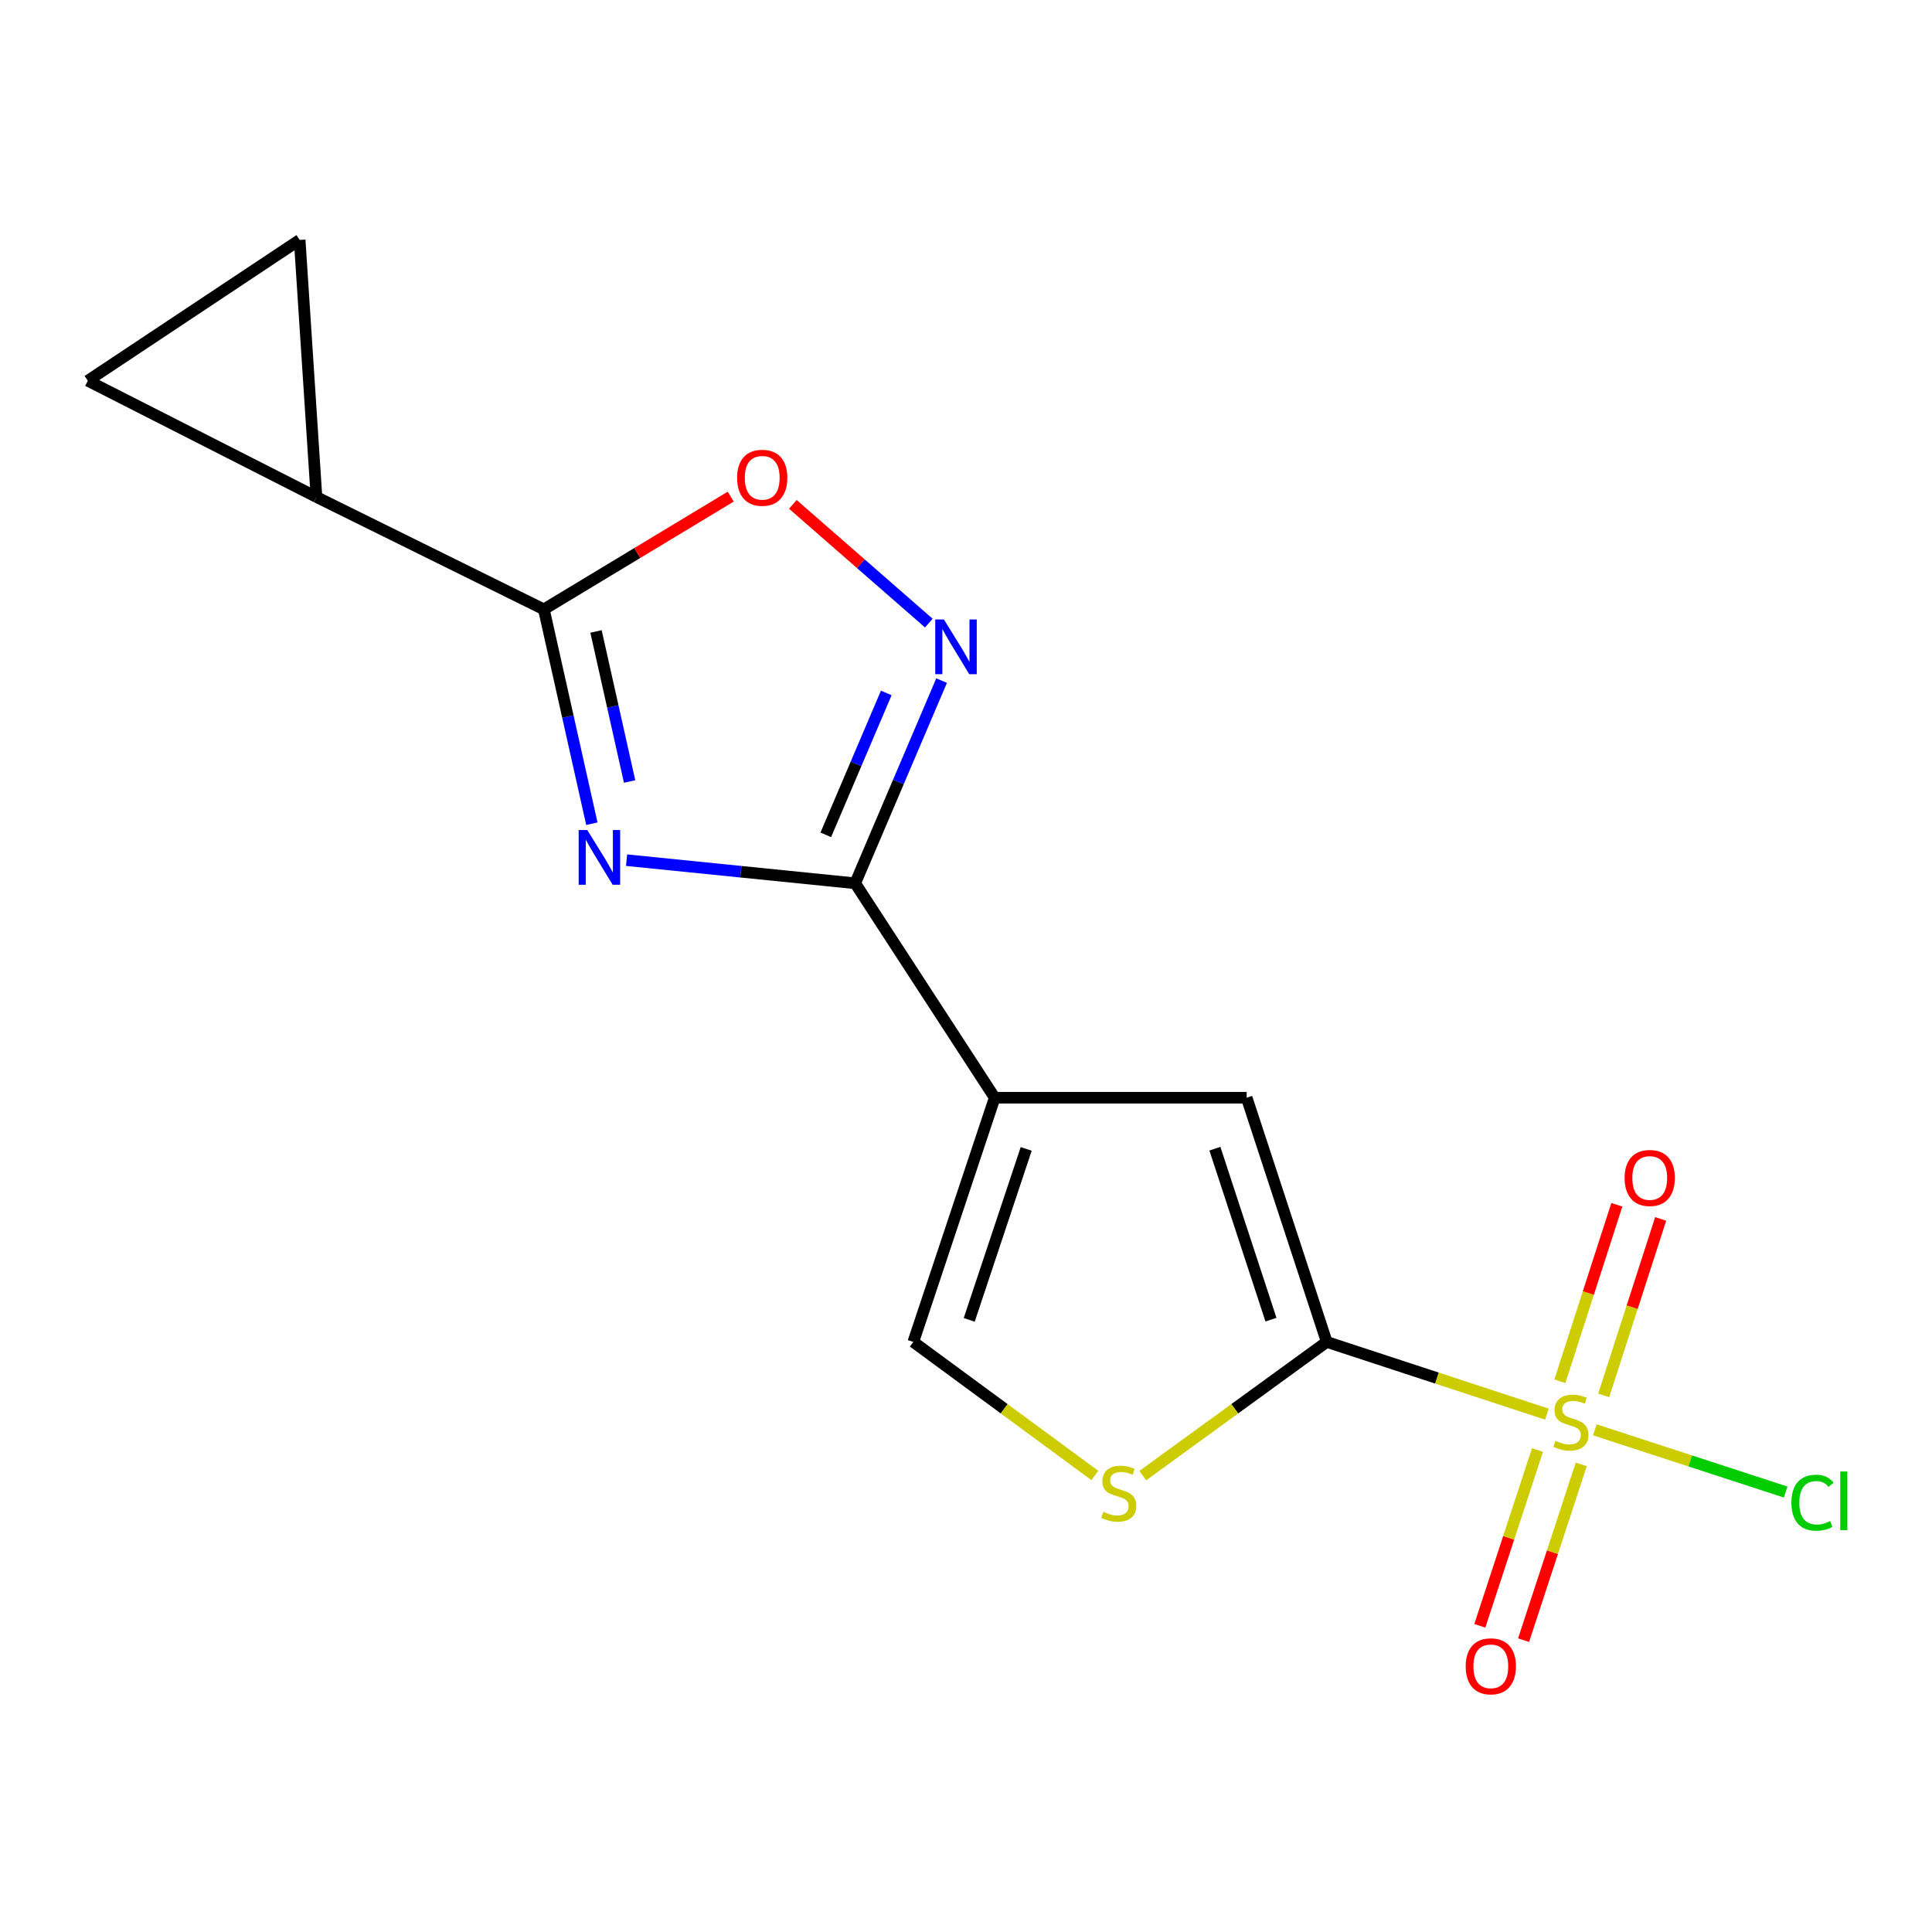 <?xml version='1.0' encoding='iso-8859-1'?>
<svg version='1.1' baseProfile='full'
              xmlns='http://www.w3.org/2000/svg'
                      xmlns:rdkit='http://www.rdkit.org/xml'
                      xmlns:xlink='http://www.w3.org/1999/xlink'
                  xml:space='preserve'
width='1000px' height='1000px' viewBox='0 0 1000 1000'>
<!-- END OF HEADER -->
<rect style='opacity:1.0;fill:#FFFFFF;stroke:none' width='1000' height='1000' x='0' y='0'> </rect>
<path class='bond-2' d='M 800.692,731.966 L 743.706,713.274' style='fill:none;fill-rule:evenodd;stroke:#CCCC00;stroke-width:6px;stroke-linecap:butt;stroke-linejoin:miter;stroke-opacity:1' />
<path class='bond-2' d='M 743.706,713.274 L 686.72,694.581' style='fill:none;fill-rule:evenodd;stroke:#000000;stroke-width:6px;stroke-linecap:butt;stroke-linejoin:miter;stroke-opacity:1' />
<path class='bond-13' d='M 830.071,722.257 L 844.815,676.586' style='fill:none;fill-rule:evenodd;stroke:#CCCC00;stroke-width:6px;stroke-linecap:butt;stroke-linejoin:miter;stroke-opacity:1' />
<path class='bond-13' d='M 844.815,676.586 L 859.558,630.916' style='fill:none;fill-rule:evenodd;stroke:#FF0000;stroke-width:6px;stroke-linecap:butt;stroke-linejoin:miter;stroke-opacity:1' />
<path class='bond-13' d='M 807.384,714.933 L 822.128,669.263' style='fill:none;fill-rule:evenodd;stroke:#CCCC00;stroke-width:6px;stroke-linecap:butt;stroke-linejoin:miter;stroke-opacity:1' />
<path class='bond-13' d='M 822.128,669.263 L 836.871,623.592' style='fill:none;fill-rule:evenodd;stroke:#FF0000;stroke-width:6px;stroke-linecap:butt;stroke-linejoin:miter;stroke-opacity:1' />
<path class='bond-14' d='M 795.799,750.525 L 780.874,796.022' style='fill:none;fill-rule:evenodd;stroke:#CCCC00;stroke-width:6px;stroke-linecap:butt;stroke-linejoin:miter;stroke-opacity:1' />
<path class='bond-14' d='M 780.874,796.022 L 765.948,841.519' style='fill:none;fill-rule:evenodd;stroke:#FF0000;stroke-width:6px;stroke-linecap:butt;stroke-linejoin:miter;stroke-opacity:1' />
<path class='bond-14' d='M 818.451,757.956 L 803.526,803.453' style='fill:none;fill-rule:evenodd;stroke:#CCCC00;stroke-width:6px;stroke-linecap:butt;stroke-linejoin:miter;stroke-opacity:1' />
<path class='bond-14' d='M 803.526,803.453 L 788.6,848.95' style='fill:none;fill-rule:evenodd;stroke:#FF0000;stroke-width:6px;stroke-linecap:butt;stroke-linejoin:miter;stroke-opacity:1' />
<path class='bond-15' d='M 825.466,740.069 L 874.867,756.178' style='fill:none;fill-rule:evenodd;stroke:#CCCC00;stroke-width:6px;stroke-linecap:butt;stroke-linejoin:miter;stroke-opacity:1' />
<path class='bond-15' d='M 874.867,756.178 L 924.268,772.288' style='fill:none;fill-rule:evenodd;stroke:#00CC00;stroke-width:6px;stroke-linecap:butt;stroke-linejoin:miter;stroke-opacity:1' />
<path class='bond-0' d='M 324.316,445.221 L 383.484,451.205' style='fill:none;fill-rule:evenodd;stroke:#0000FF;stroke-width:6px;stroke-linecap:butt;stroke-linejoin:miter;stroke-opacity:1' />
<path class='bond-0' d='M 383.484,451.205 L 442.653,457.189' style='fill:none;fill-rule:evenodd;stroke:#000000;stroke-width:6px;stroke-linecap:butt;stroke-linejoin:miter;stroke-opacity:1' />
<path class='bond-4' d='M 306.343,426.35 L 293.926,370.879' style='fill:none;fill-rule:evenodd;stroke:#0000FF;stroke-width:6px;stroke-linecap:butt;stroke-linejoin:miter;stroke-opacity:1' />
<path class='bond-4' d='M 293.926,370.879 L 281.509,315.408' style='fill:none;fill-rule:evenodd;stroke:#000000;stroke-width:6px;stroke-linecap:butt;stroke-linejoin:miter;stroke-opacity:1' />
<path class='bond-4' d='M 325.882,404.501 L 317.19,365.671' style='fill:none;fill-rule:evenodd;stroke:#0000FF;stroke-width:6px;stroke-linecap:butt;stroke-linejoin:miter;stroke-opacity:1' />
<path class='bond-4' d='M 317.19,365.671 L 308.498,326.842' style='fill:none;fill-rule:evenodd;stroke:#000000;stroke-width:6px;stroke-linecap:butt;stroke-linejoin:miter;stroke-opacity:1' />
<path class='bond-1' d='M 442.653,457.189 L 514.861,568.177' style='fill:none;fill-rule:evenodd;stroke:#000000;stroke-width:6px;stroke-linecap:butt;stroke-linejoin:miter;stroke-opacity:1' />
<path class='bond-5' d='M 442.653,457.189 L 465.011,404.736' style='fill:none;fill-rule:evenodd;stroke:#000000;stroke-width:6px;stroke-linecap:butt;stroke-linejoin:miter;stroke-opacity:1' />
<path class='bond-5' d='M 465.011,404.736 L 487.369,352.284' style='fill:none;fill-rule:evenodd;stroke:#0000FF;stroke-width:6px;stroke-linecap:butt;stroke-linejoin:miter;stroke-opacity:1' />
<path class='bond-5' d='M 427.43,432.105 L 443.08,395.388' style='fill:none;fill-rule:evenodd;stroke:#000000;stroke-width:6px;stroke-linecap:butt;stroke-linejoin:miter;stroke-opacity:1' />
<path class='bond-5' d='M 443.08,395.388 L 458.731,358.672' style='fill:none;fill-rule:evenodd;stroke:#0000FF;stroke-width:6px;stroke-linecap:butt;stroke-linejoin:miter;stroke-opacity:1' />
<path class='bond-6' d='M 686.72,694.581 L 645.265,568.177' style='fill:none;fill-rule:evenodd;stroke:#000000;stroke-width:6px;stroke-linecap:butt;stroke-linejoin:miter;stroke-opacity:1' />
<path class='bond-6' d='M 657.849,683.049 L 628.83,594.566' style='fill:none;fill-rule:evenodd;stroke:#000000;stroke-width:6px;stroke-linecap:butt;stroke-linejoin:miter;stroke-opacity:1' />
<path class='bond-7' d='M 686.72,694.581 L 639.098,729.184' style='fill:none;fill-rule:evenodd;stroke:#000000;stroke-width:6px;stroke-linecap:butt;stroke-linejoin:miter;stroke-opacity:1' />
<path class='bond-7' d='M 639.098,729.184 L 591.476,763.787' style='fill:none;fill-rule:evenodd;stroke:#CCCC00;stroke-width:6px;stroke-linecap:butt;stroke-linejoin:miter;stroke-opacity:1' />
<path class='bond-3' d='M 514.861,568.177 L 645.265,568.177' style='fill:none;fill-rule:evenodd;stroke:#000000;stroke-width:6px;stroke-linecap:butt;stroke-linejoin:miter;stroke-opacity:1' />
<path class='bond-16' d='M 514.861,568.177 L 472.731,694.581' style='fill:none;fill-rule:evenodd;stroke:#000000;stroke-width:6px;stroke-linecap:butt;stroke-linejoin:miter;stroke-opacity:1' />
<path class='bond-16' d='M 531.158,594.675 L 501.667,683.158' style='fill:none;fill-rule:evenodd;stroke:#000000;stroke-width:6px;stroke-linecap:butt;stroke-linejoin:miter;stroke-opacity:1' />
<path class='bond-10' d='M 281.509,315.408 L 163.806,257.265' style='fill:none;fill-rule:evenodd;stroke:#000000;stroke-width:6px;stroke-linecap:butt;stroke-linejoin:miter;stroke-opacity:1' />
<path class='bond-17' d='M 281.509,315.408 L 329.866,286.228' style='fill:none;fill-rule:evenodd;stroke:#000000;stroke-width:6px;stroke-linecap:butt;stroke-linejoin:miter;stroke-opacity:1' />
<path class='bond-17' d='M 329.866,286.228 L 378.223,257.049' style='fill:none;fill-rule:evenodd;stroke:#FF0000;stroke-width:6px;stroke-linecap:butt;stroke-linejoin:miter;stroke-opacity:1' />
<path class='bond-8' d='M 480.753,322.512 L 445.569,291.788' style='fill:none;fill-rule:evenodd;stroke:#0000FF;stroke-width:6px;stroke-linecap:butt;stroke-linejoin:miter;stroke-opacity:1' />
<path class='bond-8' d='M 445.569,291.788 L 410.385,261.064' style='fill:none;fill-rule:evenodd;stroke:#FF0000;stroke-width:6px;stroke-linecap:butt;stroke-linejoin:miter;stroke-opacity:1' />
<path class='bond-9' d='M 566.689,763.695 L 519.71,729.138' style='fill:none;fill-rule:evenodd;stroke:#CCCC00;stroke-width:6px;stroke-linecap:butt;stroke-linejoin:miter;stroke-opacity:1' />
<path class='bond-9' d='M 519.71,729.138 L 472.731,694.581' style='fill:none;fill-rule:evenodd;stroke:#000000;stroke-width:6px;stroke-linecap:butt;stroke-linejoin:miter;stroke-opacity:1' />
<path class='bond-11' d='M 163.806,257.265 L 45.455,197.07' style='fill:none;fill-rule:evenodd;stroke:#000000;stroke-width:6px;stroke-linecap:butt;stroke-linejoin:miter;stroke-opacity:1' />
<path class='bond-12' d='M 163.806,257.265 L 155.105,124.186' style='fill:none;fill-rule:evenodd;stroke:#000000;stroke-width:6px;stroke-linecap:butt;stroke-linejoin:miter;stroke-opacity:1' />
<path class='bond-18' d='M 45.455,197.07 L 155.105,124.186' style='fill:none;fill-rule:evenodd;stroke:#000000;stroke-width:6px;stroke-linecap:butt;stroke-linejoin:miter;stroke-opacity:1' />
<path  class='atom-0' d='M 805.097 745.756
Q 805.417 745.876, 806.737 746.436
Q 808.057 746.996, 809.497 747.356
Q 810.977 747.676, 812.417 747.676
Q 815.097 747.676, 816.657 746.396
Q 818.217 745.076, 818.217 742.796
Q 818.217 741.236, 817.417 740.276
Q 816.657 739.316, 815.457 738.796
Q 814.257 738.276, 812.257 737.676
Q 809.737 736.916, 808.217 736.196
Q 806.737 735.476, 805.657 733.956
Q 804.617 732.436, 804.617 729.876
Q 804.617 726.316, 807.017 724.116
Q 809.457 721.916, 814.257 721.916
Q 817.537 721.916, 821.257 723.476
L 820.337 726.556
Q 816.937 725.156, 814.377 725.156
Q 811.617 725.156, 810.097 726.316
Q 808.577 727.436, 808.617 729.396
Q 808.617 730.916, 809.377 731.836
Q 810.177 732.756, 811.297 733.276
Q 812.457 733.796, 814.377 734.396
Q 816.937 735.196, 818.457 735.996
Q 819.977 736.796, 821.057 738.436
Q 822.177 740.036, 822.177 742.796
Q 822.177 746.716, 819.537 748.836
Q 816.937 750.916, 812.577 750.916
Q 810.057 750.916, 808.137 750.356
Q 806.257 749.836, 804.017 748.916
L 805.097 745.756
' fill='#CCCC00'/>
<path  class='atom-1' d='M 303.989 429.639
L 313.269 444.639
Q 314.189 446.119, 315.669 448.799
Q 317.149 451.479, 317.229 451.639
L 317.229 429.639
L 320.989 429.639
L 320.989 457.959
L 317.109 457.959
L 307.149 441.559
Q 305.989 439.639, 304.749 437.439
Q 303.549 435.239, 303.189 434.559
L 303.189 457.959
L 299.509 457.959
L 299.509 429.639
L 303.989 429.639
' fill='#0000FF'/>
<path  class='atom-6' d='M 488.562 320.638
L 497.842 335.638
Q 498.762 337.118, 500.242 339.798
Q 501.722 342.478, 501.802 342.638
L 501.802 320.638
L 505.562 320.638
L 505.562 348.958
L 501.682 348.958
L 491.722 332.558
Q 490.562 330.638, 489.322 328.438
Q 488.122 326.238, 487.762 325.558
L 487.762 348.958
L 484.082 348.958
L 484.082 320.638
L 488.562 320.638
' fill='#0000FF'/>
<path  class='atom-8' d='M 571.07 782.522
Q 571.39 782.642, 572.71 783.202
Q 574.03 783.762, 575.47 784.122
Q 576.95 784.442, 578.39 784.442
Q 581.07 784.442, 582.63 783.162
Q 584.19 781.842, 584.19 779.562
Q 584.19 778.002, 583.39 777.042
Q 582.63 776.082, 581.43 775.562
Q 580.23 775.042, 578.23 774.442
Q 575.71 773.682, 574.19 772.962
Q 572.71 772.242, 571.63 770.722
Q 570.59 769.202, 570.59 766.642
Q 570.59 763.082, 572.99 760.882
Q 575.43 758.682, 580.23 758.682
Q 583.51 758.682, 587.23 760.242
L 586.31 763.322
Q 582.91 761.922, 580.35 761.922
Q 577.59 761.922, 576.07 763.082
Q 574.55 764.202, 574.59 766.162
Q 574.59 767.682, 575.35 768.602
Q 576.15 769.522, 577.27 770.042
Q 578.43 770.562, 580.35 771.162
Q 582.91 771.962, 584.43 772.762
Q 585.95 773.562, 587.03 775.202
Q 588.15 776.802, 588.15 779.562
Q 588.15 783.482, 585.51 785.602
Q 582.91 787.682, 578.55 787.682
Q 576.03 787.682, 574.11 787.122
Q 572.23 786.602, 569.99 785.682
L 571.07 782.522
' fill='#CCCC00'/>
<path  class='atom-9' d='M 381.523 247.293
Q 381.523 240.493, 384.883 236.693
Q 388.243 232.893, 394.523 232.893
Q 400.803 232.893, 404.163 236.693
Q 407.523 240.493, 407.523 247.293
Q 407.523 254.173, 404.123 258.093
Q 400.723 261.973, 394.523 261.973
Q 388.283 261.973, 384.883 258.093
Q 381.523 254.213, 381.523 247.293
M 394.523 258.773
Q 398.843 258.773, 401.163 255.893
Q 403.523 252.973, 403.523 247.293
Q 403.523 241.733, 401.163 238.933
Q 398.843 236.093, 394.523 236.093
Q 390.203 236.093, 387.843 238.893
Q 385.523 241.693, 385.523 247.293
Q 385.523 253.013, 387.843 255.893
Q 390.203 258.773, 394.523 258.773
' fill='#FF0000'/>
<path  class='atom-14' d='M 840.903 609.711
Q 840.903 602.911, 844.263 599.111
Q 847.623 595.311, 853.903 595.311
Q 860.183 595.311, 863.543 599.111
Q 866.903 602.911, 866.903 609.711
Q 866.903 616.591, 863.503 620.511
Q 860.103 624.391, 853.903 624.391
Q 847.663 624.391, 844.263 620.511
Q 840.903 616.631, 840.903 609.711
M 853.903 621.191
Q 858.223 621.191, 860.543 618.311
Q 862.903 615.391, 862.903 609.711
Q 862.903 604.151, 860.543 601.351
Q 858.223 598.511, 853.903 598.511
Q 849.583 598.511, 847.223 601.311
Q 844.903 604.111, 844.903 609.711
Q 844.903 615.431, 847.223 618.311
Q 849.583 621.191, 853.903 621.191
' fill='#FF0000'/>
<path  class='atom-15' d='M 758.643 862.48
Q 758.643 855.68, 762.003 851.88
Q 765.363 848.08, 771.643 848.08
Q 777.923 848.08, 781.283 851.88
Q 784.643 855.68, 784.643 862.48
Q 784.643 869.36, 781.243 873.28
Q 777.843 877.16, 771.643 877.16
Q 765.403 877.16, 762.003 873.28
Q 758.643 869.4, 758.643 862.48
M 771.643 873.96
Q 775.963 873.96, 778.283 871.08
Q 780.643 868.16, 780.643 862.48
Q 780.643 856.92, 778.283 854.12
Q 775.963 851.28, 771.643 851.28
Q 767.323 851.28, 764.963 854.08
Q 762.643 856.88, 762.643 862.48
Q 762.643 868.2, 764.963 871.08
Q 767.323 873.96, 771.643 873.96
' fill='#FF0000'/>
<path  class='atom-16' d='M 927.231 777.795
Q 927.231 770.755, 930.511 767.075
Q 933.831 763.355, 940.111 763.355
Q 945.951 763.355, 949.071 767.475
L 946.431 769.635
Q 944.151 766.635, 940.111 766.635
Q 935.831 766.635, 933.551 769.515
Q 931.311 772.355, 931.311 777.795
Q 931.311 783.395, 933.631 786.275
Q 935.991 789.155, 940.551 789.155
Q 943.671 789.155, 947.311 787.275
L 948.431 790.275
Q 946.951 791.235, 944.711 791.795
Q 942.471 792.355, 939.991 792.355
Q 933.831 792.355, 930.511 788.595
Q 927.231 784.835, 927.231 777.795
' fill='#00CC00'/>
<path  class='atom-16' d='M 952.511 761.635
L 956.191 761.635
L 956.191 791.995
L 952.511 791.995
L 952.511 761.635
' fill='#00CC00'/>
</svg>
